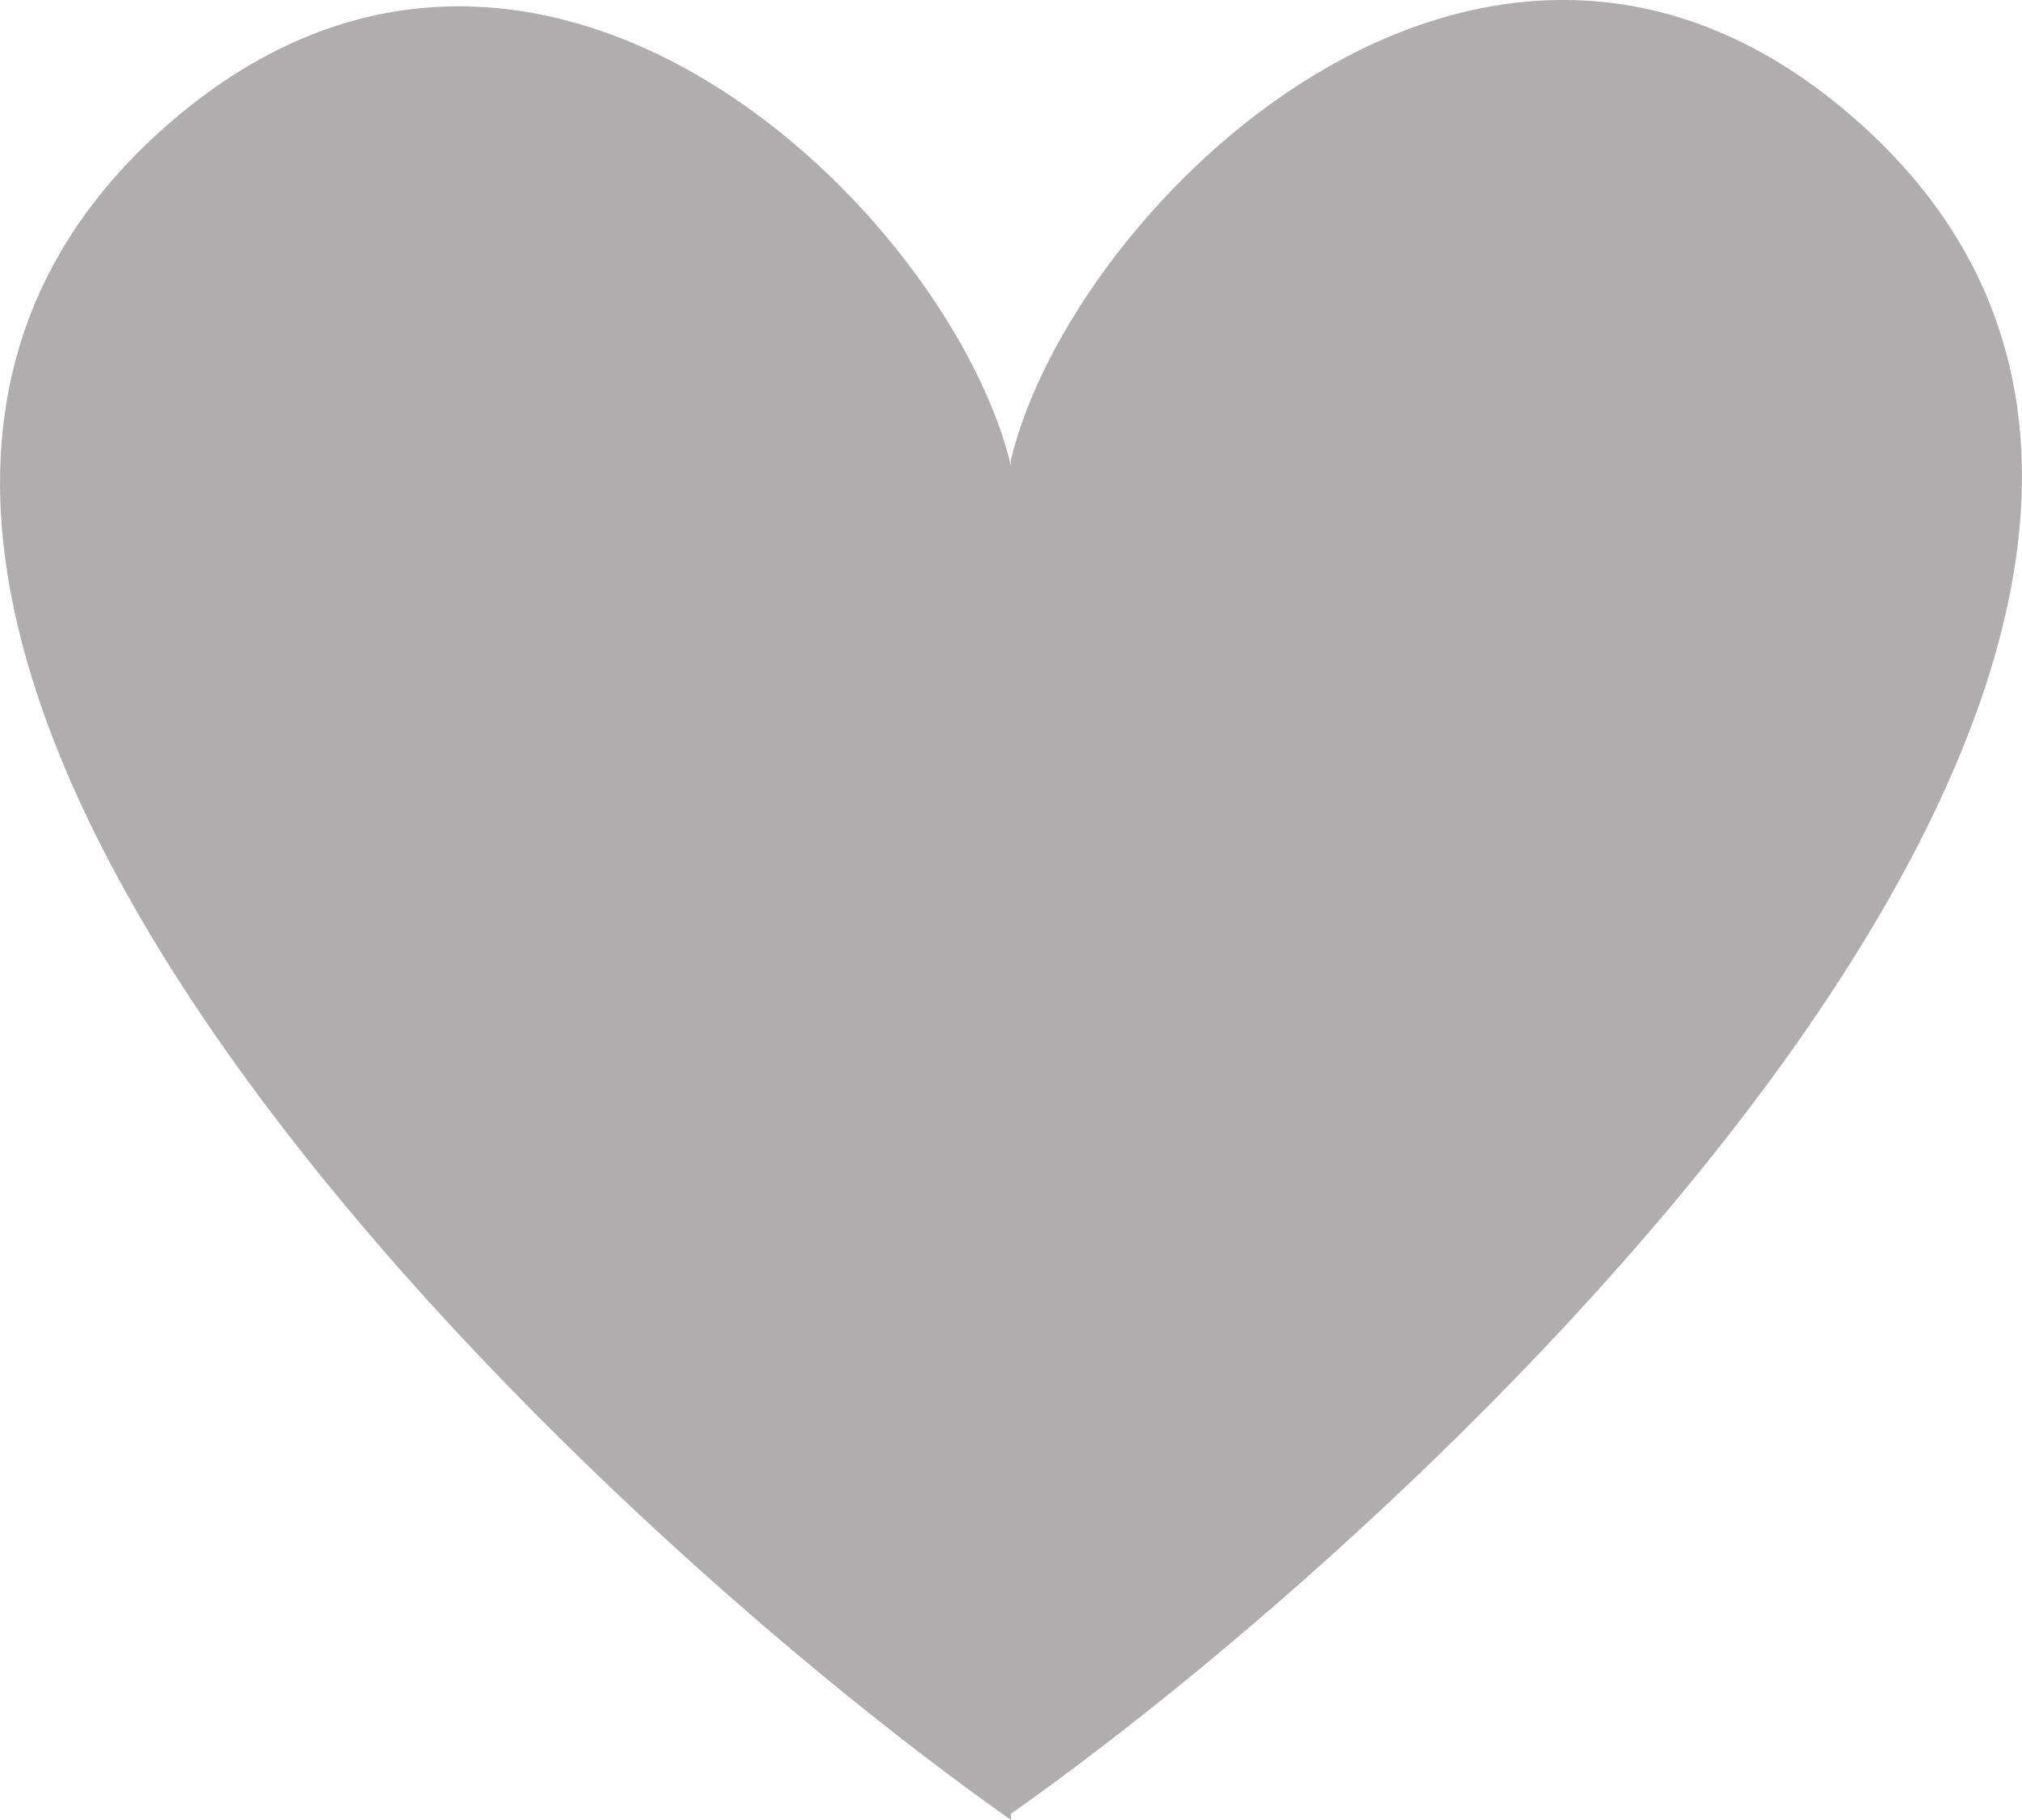 <svg width="10" height="9" viewBox="0 0 10 9" fill="none" xmlns="http://www.w3.org/2000/svg">
<path d="M5 8.969L5 9C2.797 7.448 -1.93 2.976 0.854 0.595C2.668 -0.956 4.698 1.053 5 2.303V2.272C5.302 1.022 7.332 -0.988 9.146 0.564C11.93 2.945 7.203 7.417 5 8.969Z" fill="#3A3238" fill-opacity="0.4"/>
</svg>
